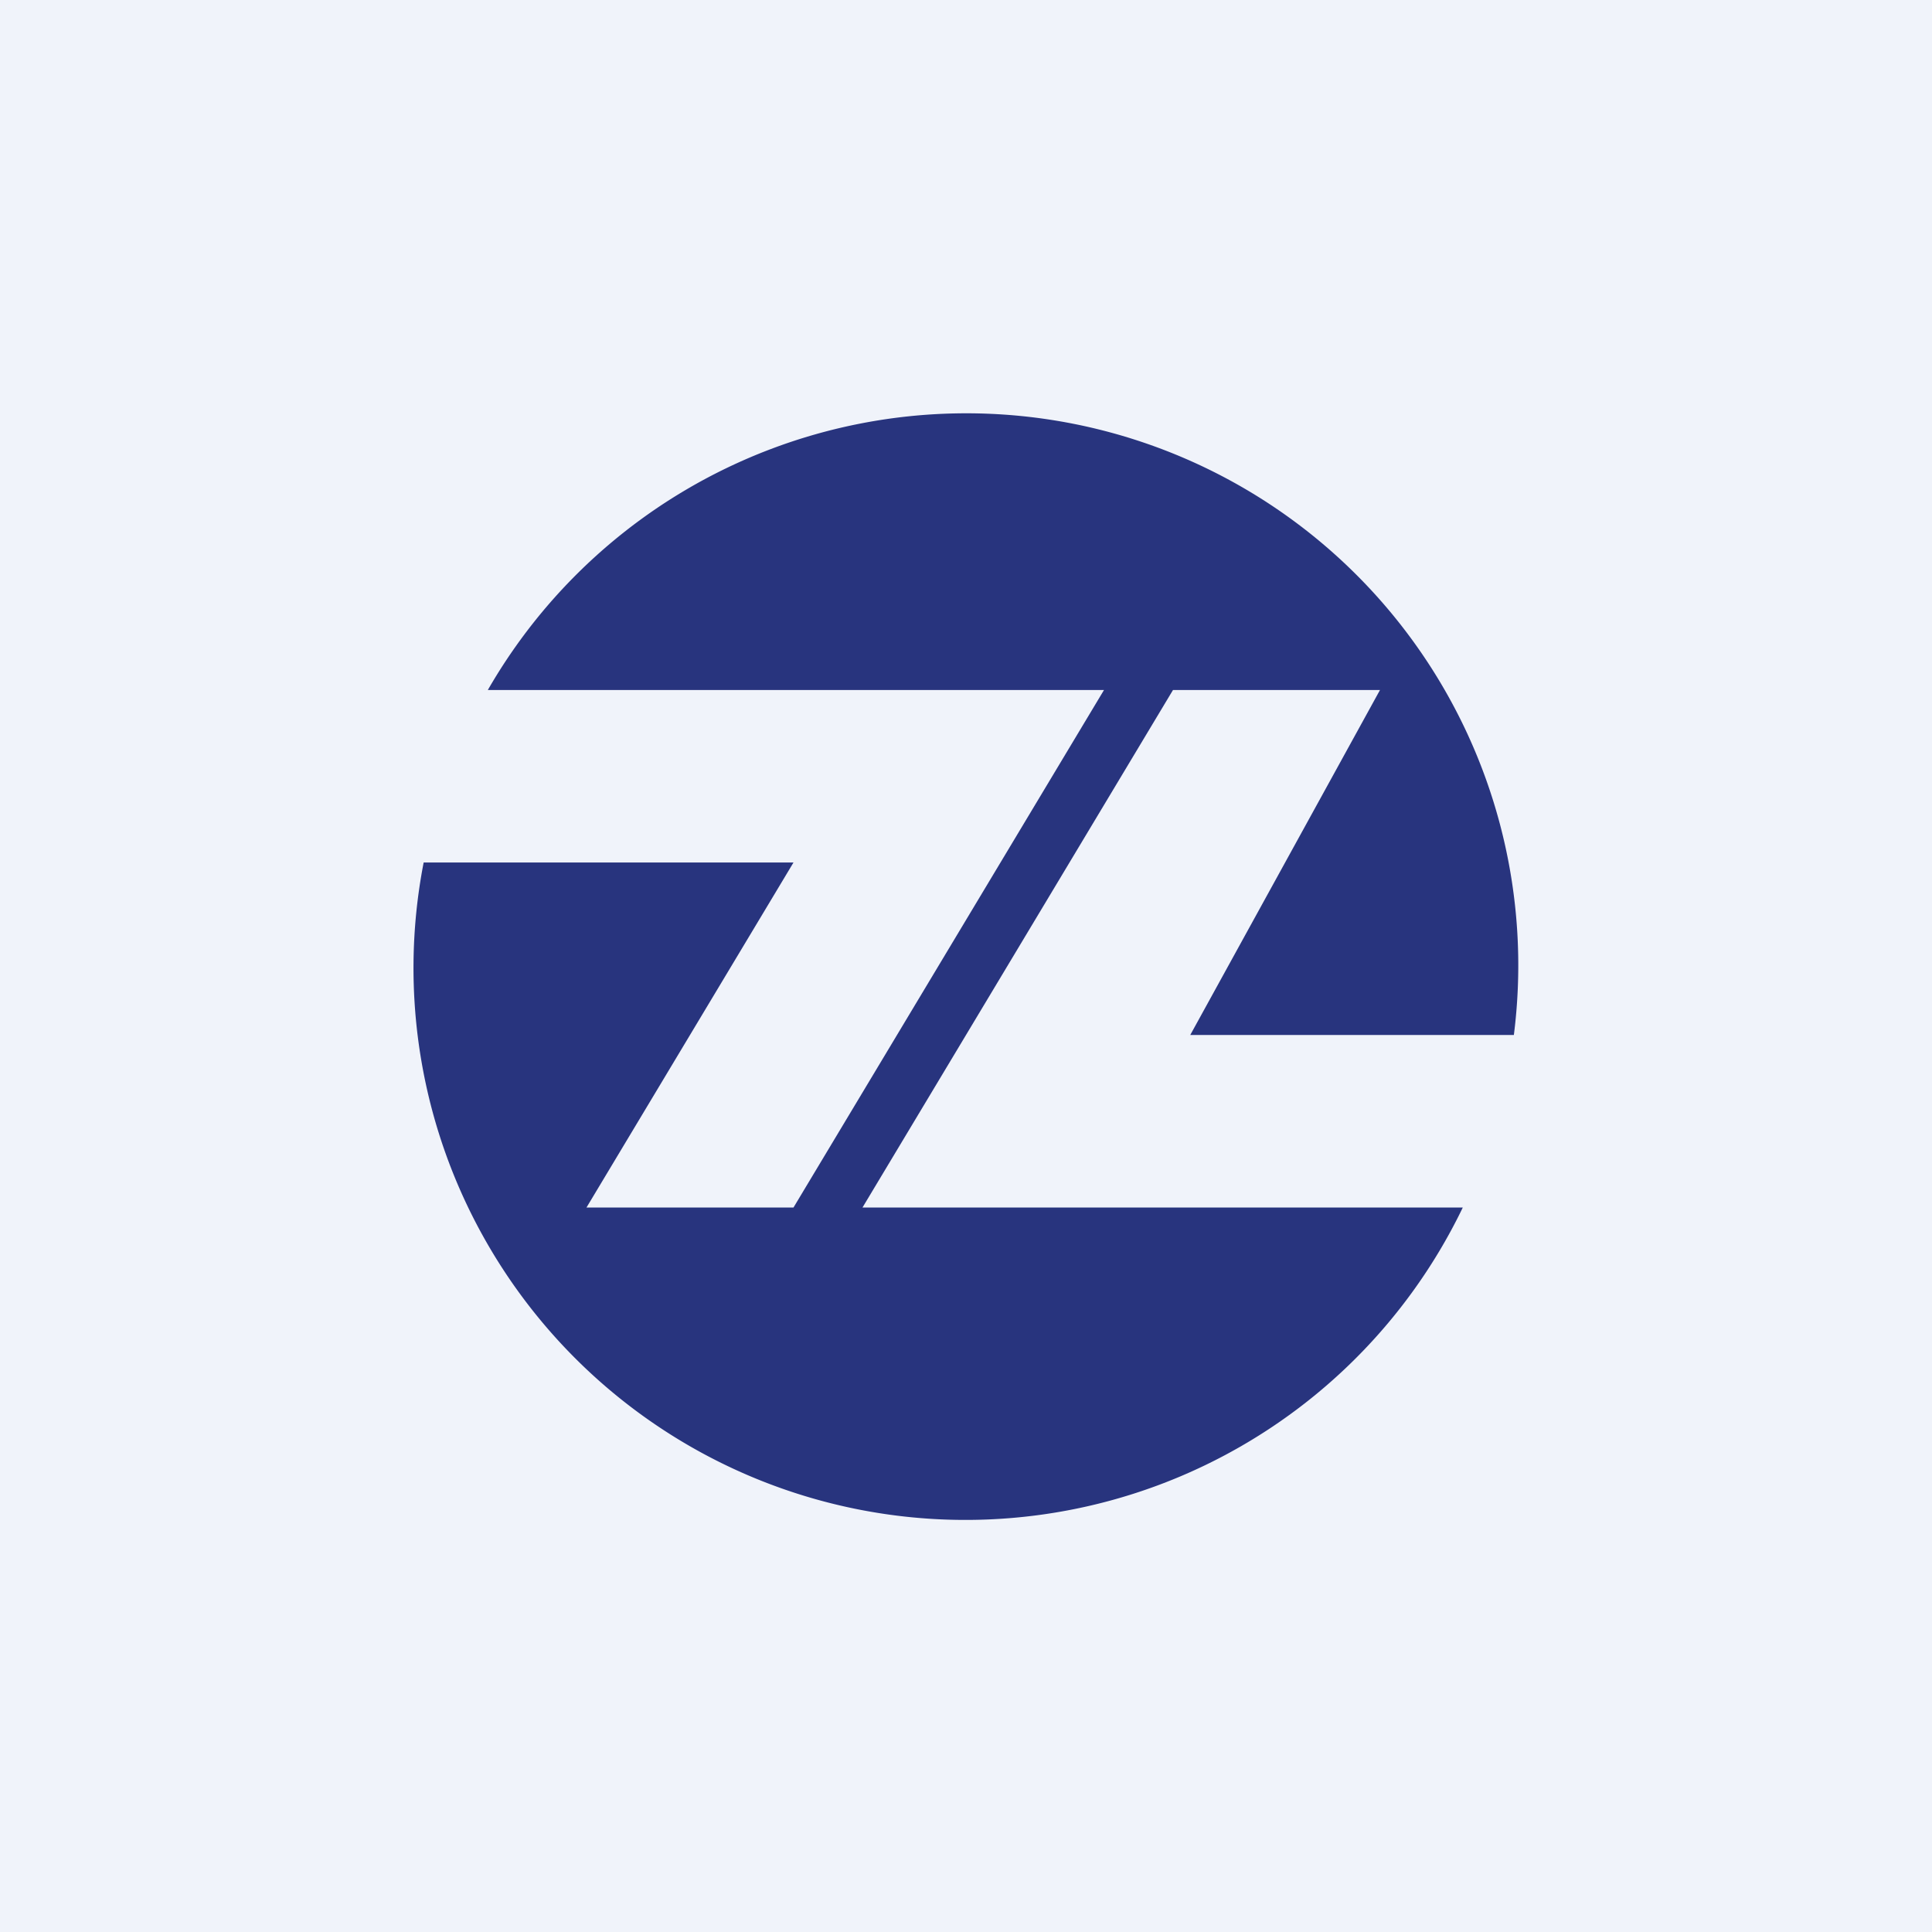 <svg width="56" height="56" viewBox="0 0 56 56" xmlns="http://www.w3.org/2000/svg"><path fill="#F0F3FA" d="M0 0h56v56H0z"/><path d="M43.88 30a16 16 0 0 0-29.74-10H32l-9 15h-6l6-10H12.28A16 16 0 0 0 42.4 35H25l9-15h6l-5.5 10h9.38Z" fill="#28347E"/></svg>
